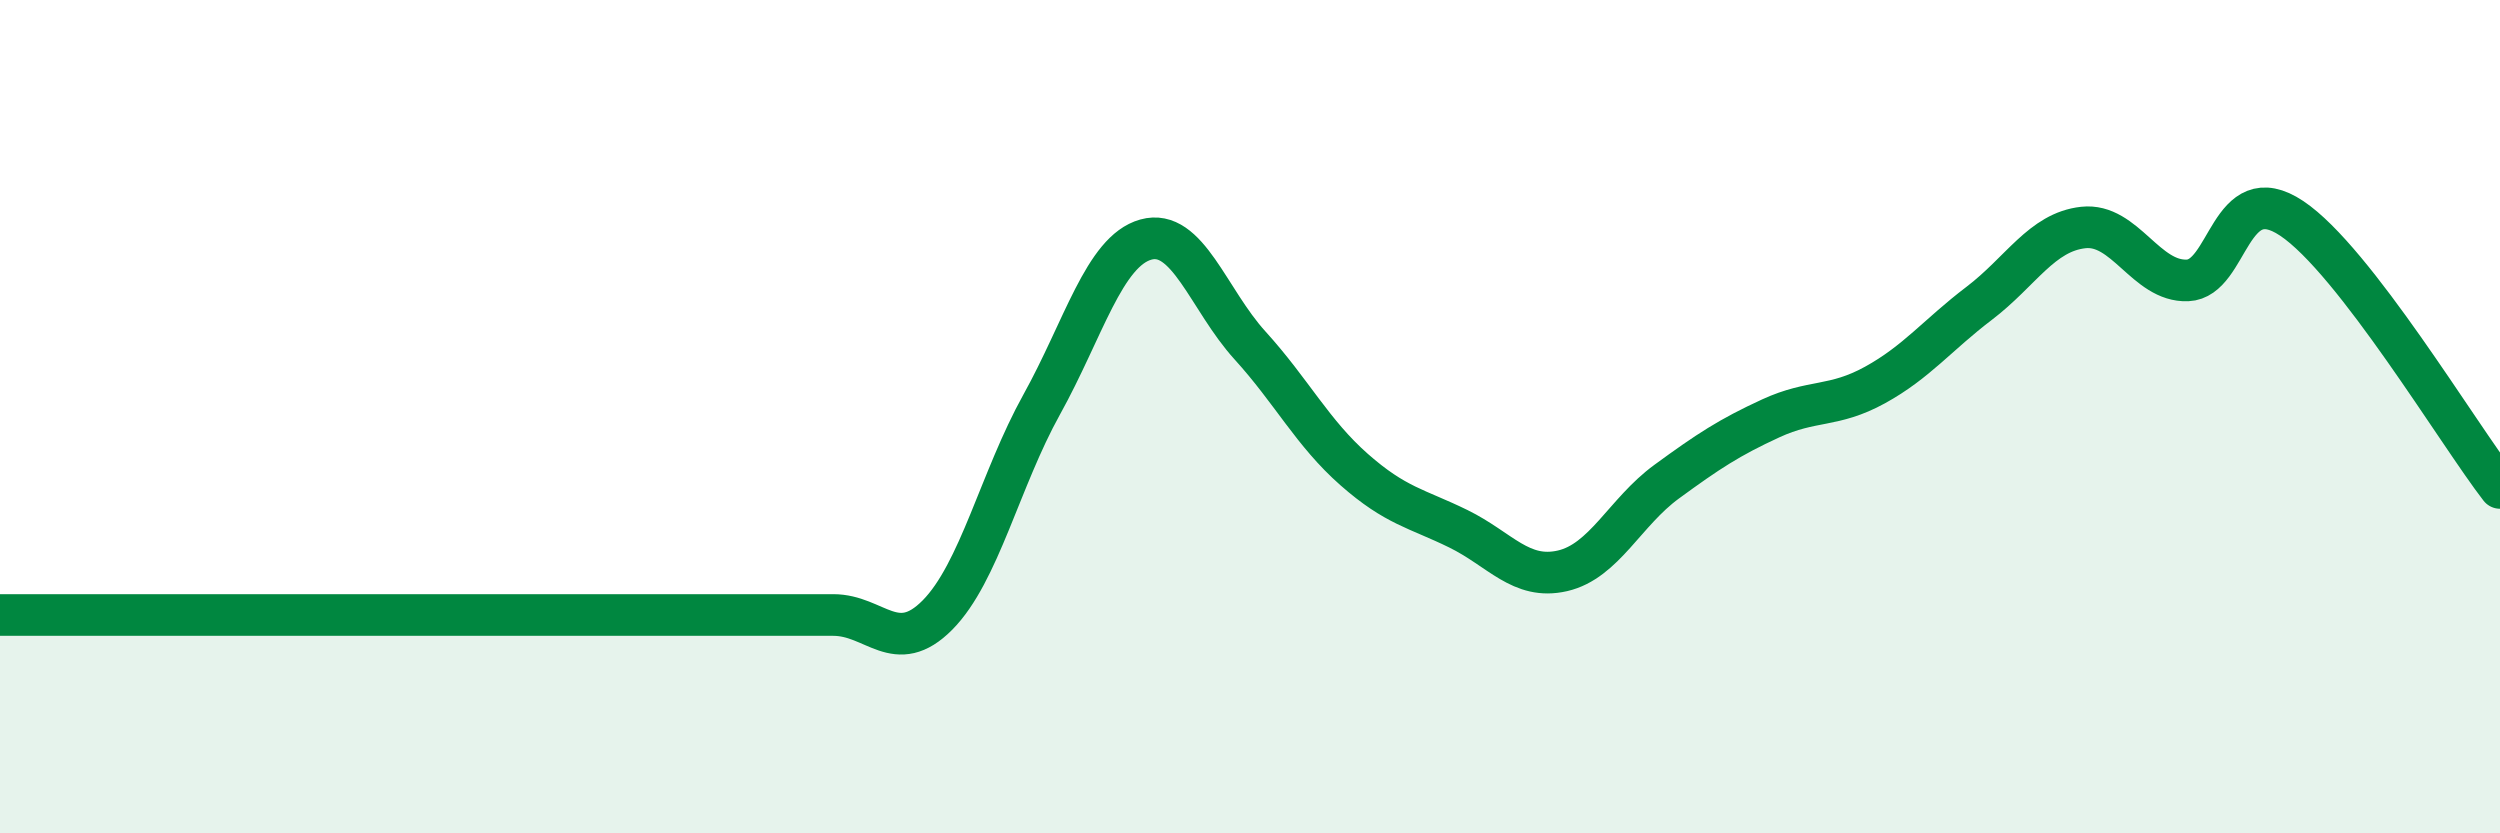 
    <svg width="60" height="20" viewBox="0 0 60 20" xmlns="http://www.w3.org/2000/svg">
      <path
        d="M 0,14.76 C 0.5,14.76 1.5,14.76 2.5,14.76 C 3.5,14.76 4,14.76 5,14.76 C 6,14.76 6.5,14.76 7.5,14.76 C 8.5,14.76 9,14.76 10,14.76 C 11,14.76 11.5,14.76 12.5,14.76 C 13.5,14.76 14,14.76 15,14.76 C 16,14.76 16.5,14.76 17.5,14.76 C 18.5,14.76 19,14.76 20,14.76 C 21,14.76 21.5,15.77 22.5,14.76 C 23.5,13.75 24,11.51 25,9.71 C 26,7.91 26.5,6.03 27.5,5.75 C 28.5,5.47 29,7.19 30,8.29 C 31,9.39 31.5,10.39 32.5,11.27 C 33.5,12.15 34,12.2 35,12.69 C 36,13.18 36.5,13.93 37.5,13.7 C 38.5,13.47 39,12.29 40,11.56 C 41,10.83 41.5,10.5 42.5,10.04 C 43.5,9.58 44,9.79 45,9.24 C 46,8.69 46.5,8.04 47.5,7.28 C 48.5,6.52 49,5.57 50,5.46 C 51,5.35 51.5,6.77 52.5,6.73 C 53.5,6.69 53.5,4.24 55,5.24 C 56.5,6.24 59,10.42 60,11.71L60 20L0 20Z"
        fill="#008740"
        opacity="0.1"
        stroke-linecap="round"
        stroke-linejoin="round"
      />
      <path
        d="M 0,14.76 C 0.5,14.76 1.5,14.76 2.5,14.76 C 3.5,14.76 4,14.76 5,14.76 C 6,14.76 6.5,14.76 7.5,14.76 C 8.5,14.76 9,14.76 10,14.76 C 11,14.76 11.5,14.76 12.5,14.76 C 13.5,14.76 14,14.76 15,14.76 C 16,14.76 16.5,14.76 17.5,14.76 C 18.5,14.76 19,14.76 20,14.76 C 21,14.76 21.5,15.77 22.5,14.76 C 23.5,13.75 24,11.51 25,9.71 C 26,7.91 26.5,6.03 27.5,5.75 C 28.5,5.47 29,7.19 30,8.29 C 31,9.39 31.5,10.39 32.5,11.27 C 33.5,12.15 34,12.2 35,12.69 C 36,13.18 36.5,13.93 37.5,13.7 C 38.5,13.47 39,12.29 40,11.56 C 41,10.83 41.5,10.5 42.5,10.04 C 43.5,9.58 44,9.79 45,9.24 C 46,8.69 46.5,8.04 47.5,7.28 C 48.5,6.52 49,5.57 50,5.46 C 51,5.35 51.5,6.77 52.5,6.73 C 53.5,6.69 53.5,4.24 55,5.24 C 56.5,6.24 59,10.42 60,11.71"
        stroke="#008740"
        stroke-width="1"
        fill="none"
        stroke-linecap="round"
        stroke-linejoin="round"
      />
    </svg>
  